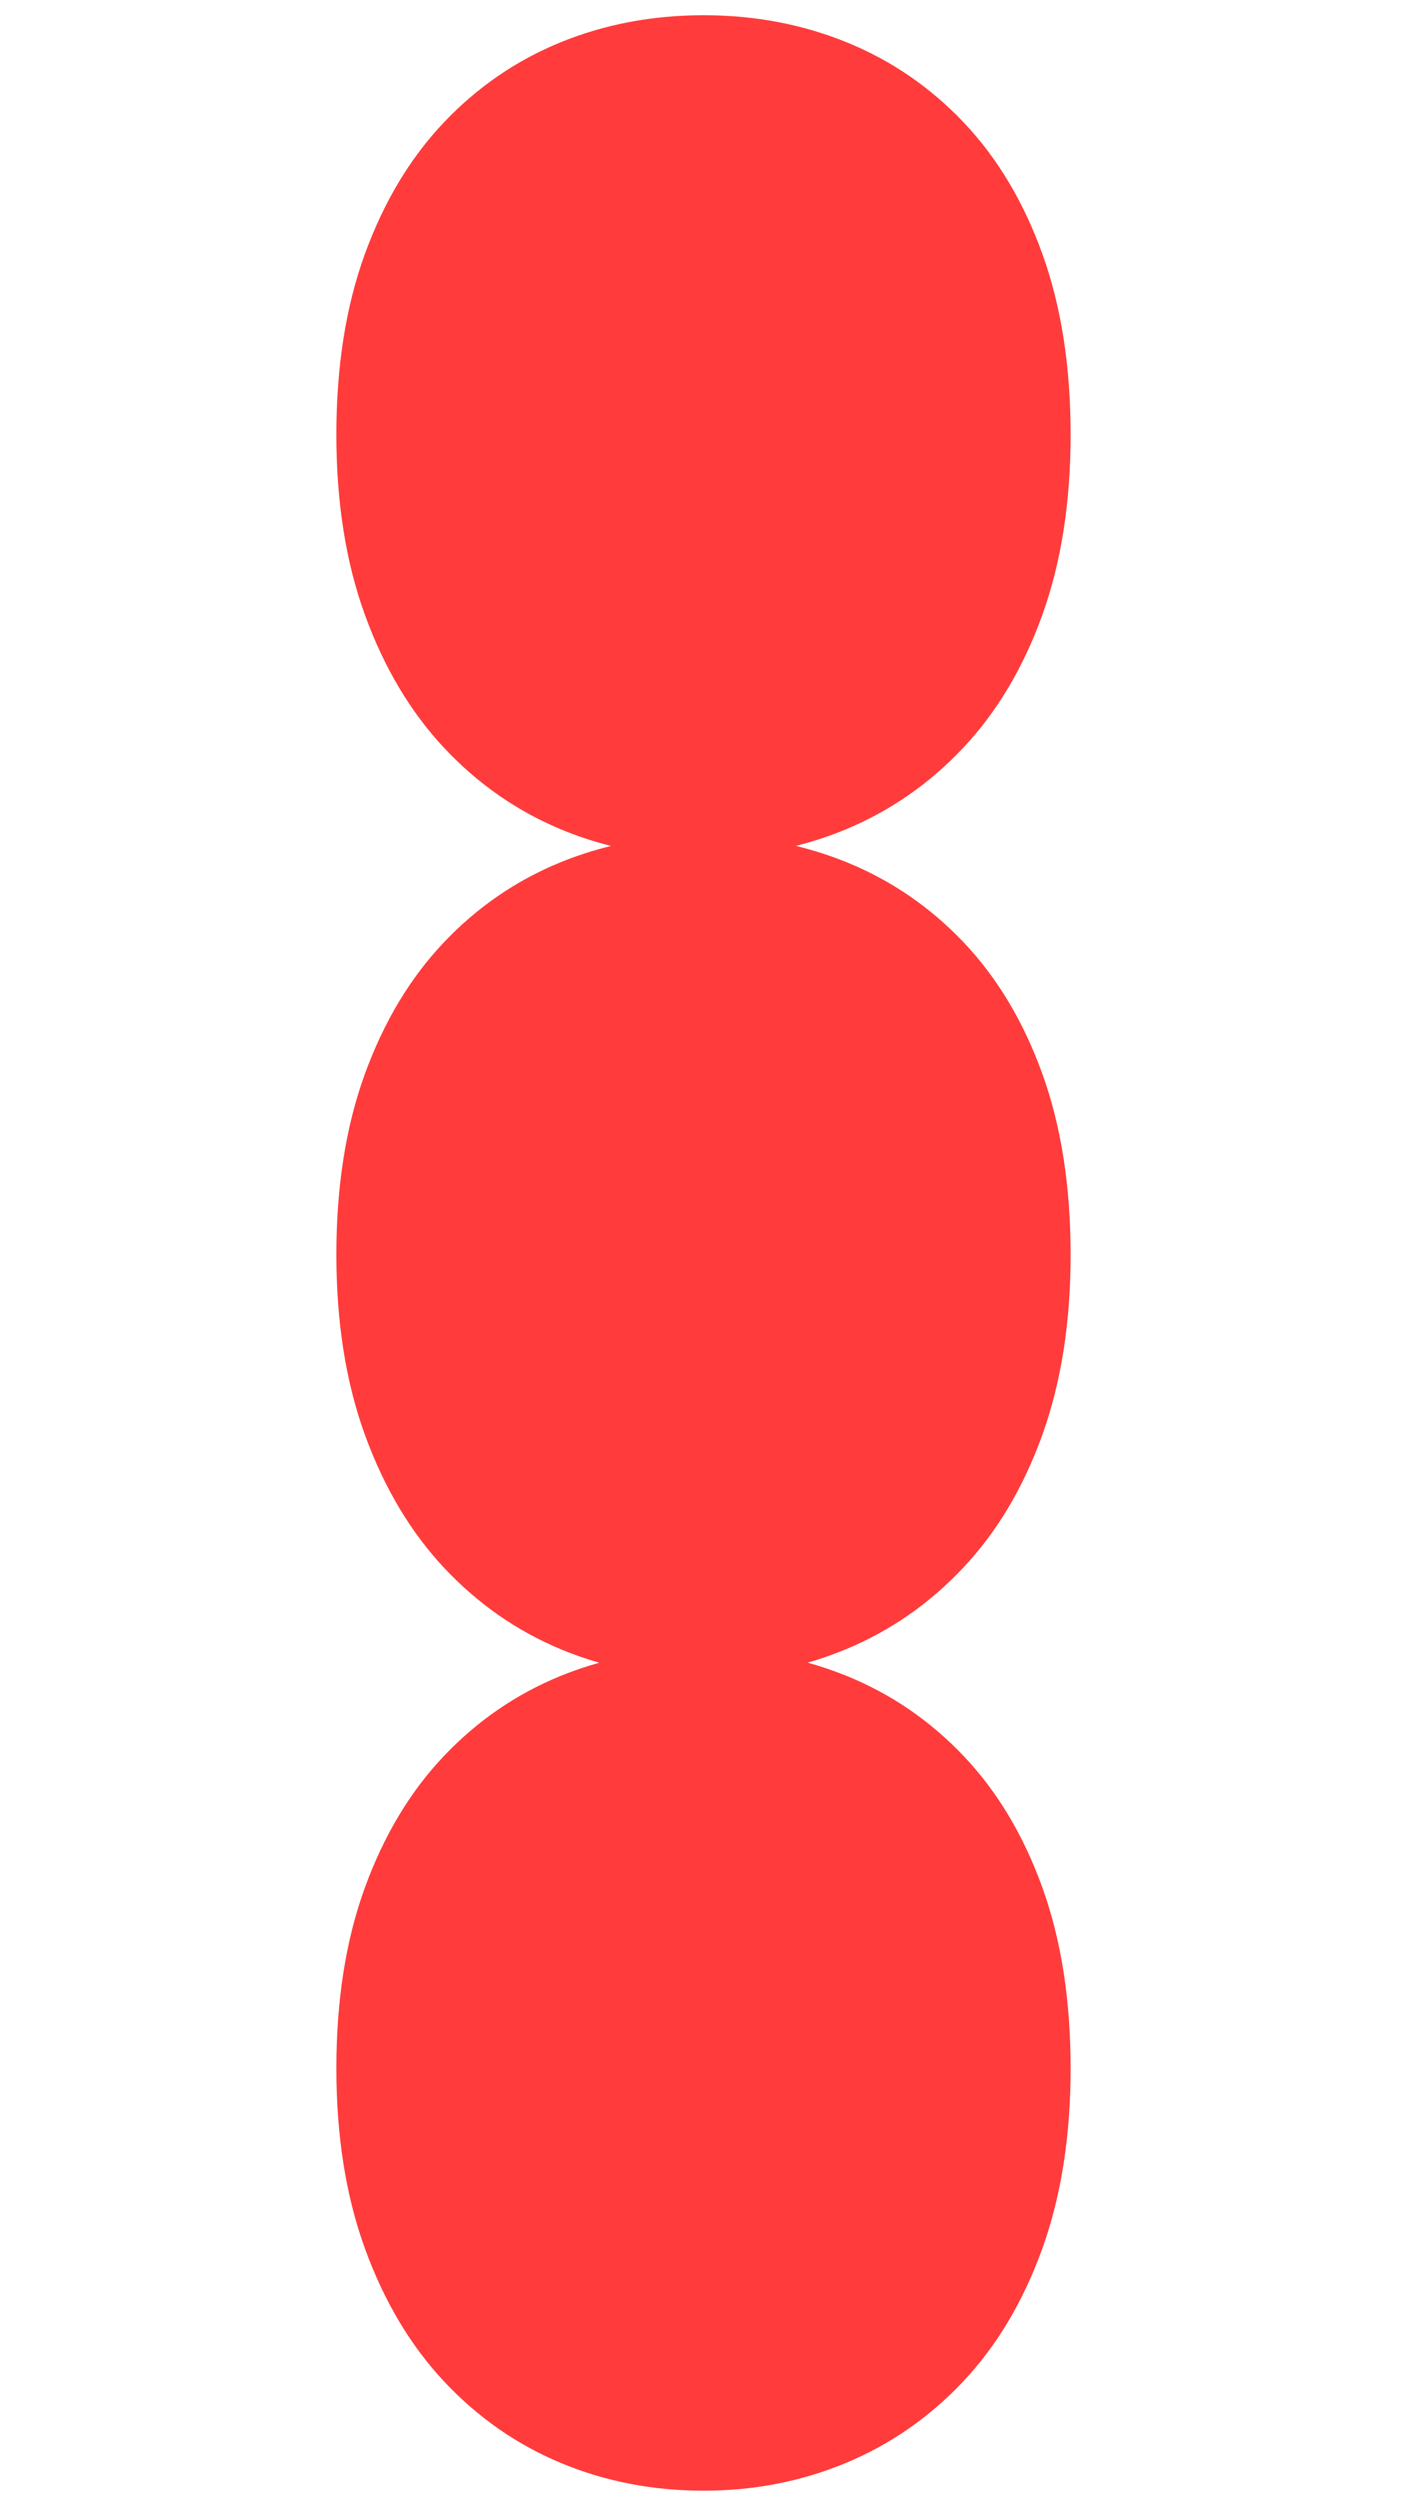 <svg xmlns="http://www.w3.org/2000/svg" xmlns:xlink="http://www.w3.org/1999/xlink" width="1080" viewBox="0 0 810 1440" height="1920" preserveAspectRatio="xMidYMid meet"><path fill="#ff3b3b" d="M 554.781 903.074 C 574.227 882.461 589.43 857.012 600.375 826.723 C 611.309 796.434 616.789 761.742 616.789 722.648 C 616.789 683.336 611.383 648.645 600.535 618.57 C 589.707 588.5 574.605 563.27 555.277 542.863 C 535.934 522.469 513.457 507.062 487.848 496.641 C 478.328 492.777 468.547 489.629 458.52 487.195 C 468.301 484.73 477.863 481.566 487.203 477.691 C 512.816 467.066 535.352 451.438 554.781 430.828 C 574.227 410.215 589.43 384.766 600.375 354.477 C 611.309 324.188 616.789 289.496 616.789 250.402 C 616.789 211.09 611.383 176.398 600.535 146.324 C 589.707 116.254 574.605 91.023 555.277 70.617 C 535.934 50.223 513.457 34.816 487.848 24.395 C 462.234 13.988 434.773 8.77 405.445 8.77 C 375.898 8.77 348.379 13.973 322.887 24.395 C 297.391 34.816 274.957 50.211 255.617 70.617 C 236.273 91.023 221.141 116.254 210.195 146.324 C 199.25 176.398 193.781 211.09 193.781 250.402 C 193.781 289.508 199.309 324.203 210.355 354.477 C 221.406 384.766 236.609 410.215 255.938 430.828 C 275.277 451.438 297.699 467.066 323.207 477.691 C 332.551 481.582 342.156 484.762 352.023 487.223 C 342.039 489.656 332.332 492.793 322.887 496.641 C 297.391 507.062 274.957 522.453 255.617 542.863 C 236.273 563.27 221.141 588.5 210.195 618.57 C 199.25 648.645 193.781 683.336 193.781 722.648 C 193.781 761.754 199.309 796.445 210.355 826.723 C 221.406 857.012 236.609 882.461 255.938 903.074 C 275.277 923.684 297.699 939.309 323.207 949.938 C 330.391 952.926 337.738 955.492 345.23 957.633 C 337.621 959.762 330.16 962.297 322.887 965.27 C 297.391 975.691 274.957 991.086 255.617 1011.492 C 236.273 1031.898 221.141 1057.133 210.195 1087.203 C 199.25 1117.273 193.781 1151.965 193.781 1191.277 C 193.781 1230.387 199.309 1265.078 210.355 1295.352 C 221.406 1325.645 236.609 1351.094 255.938 1371.703 C 275.277 1392.316 297.695 1407.941 323.207 1418.566 C 348.699 1429.195 376.117 1434.5 405.445 1434.5 C 434.336 1434.5 461.594 1429.18 487.203 1418.566 C 512.816 1407.941 535.352 1392.316 554.781 1371.703 C 574.227 1351.094 589.43 1325.645 600.375 1295.352 C 611.309 1265.062 616.789 1230.371 616.789 1191.277 C 616.789 1151.965 611.383 1117.273 600.535 1087.203 C 589.707 1057.133 574.605 1031.898 555.277 1011.492 C 535.934 991.102 513.457 975.691 487.848 965.27 C 480.484 962.281 472.965 959.73 465.297 957.59 C 472.73 955.445 480.035 952.91 487.203 949.922 C 512.816 939.309 535.352 923.684 554.781 903.074 Z M 554.781 903.074 " fill-opacity="1" fill-rule="nonzero"></path></svg>